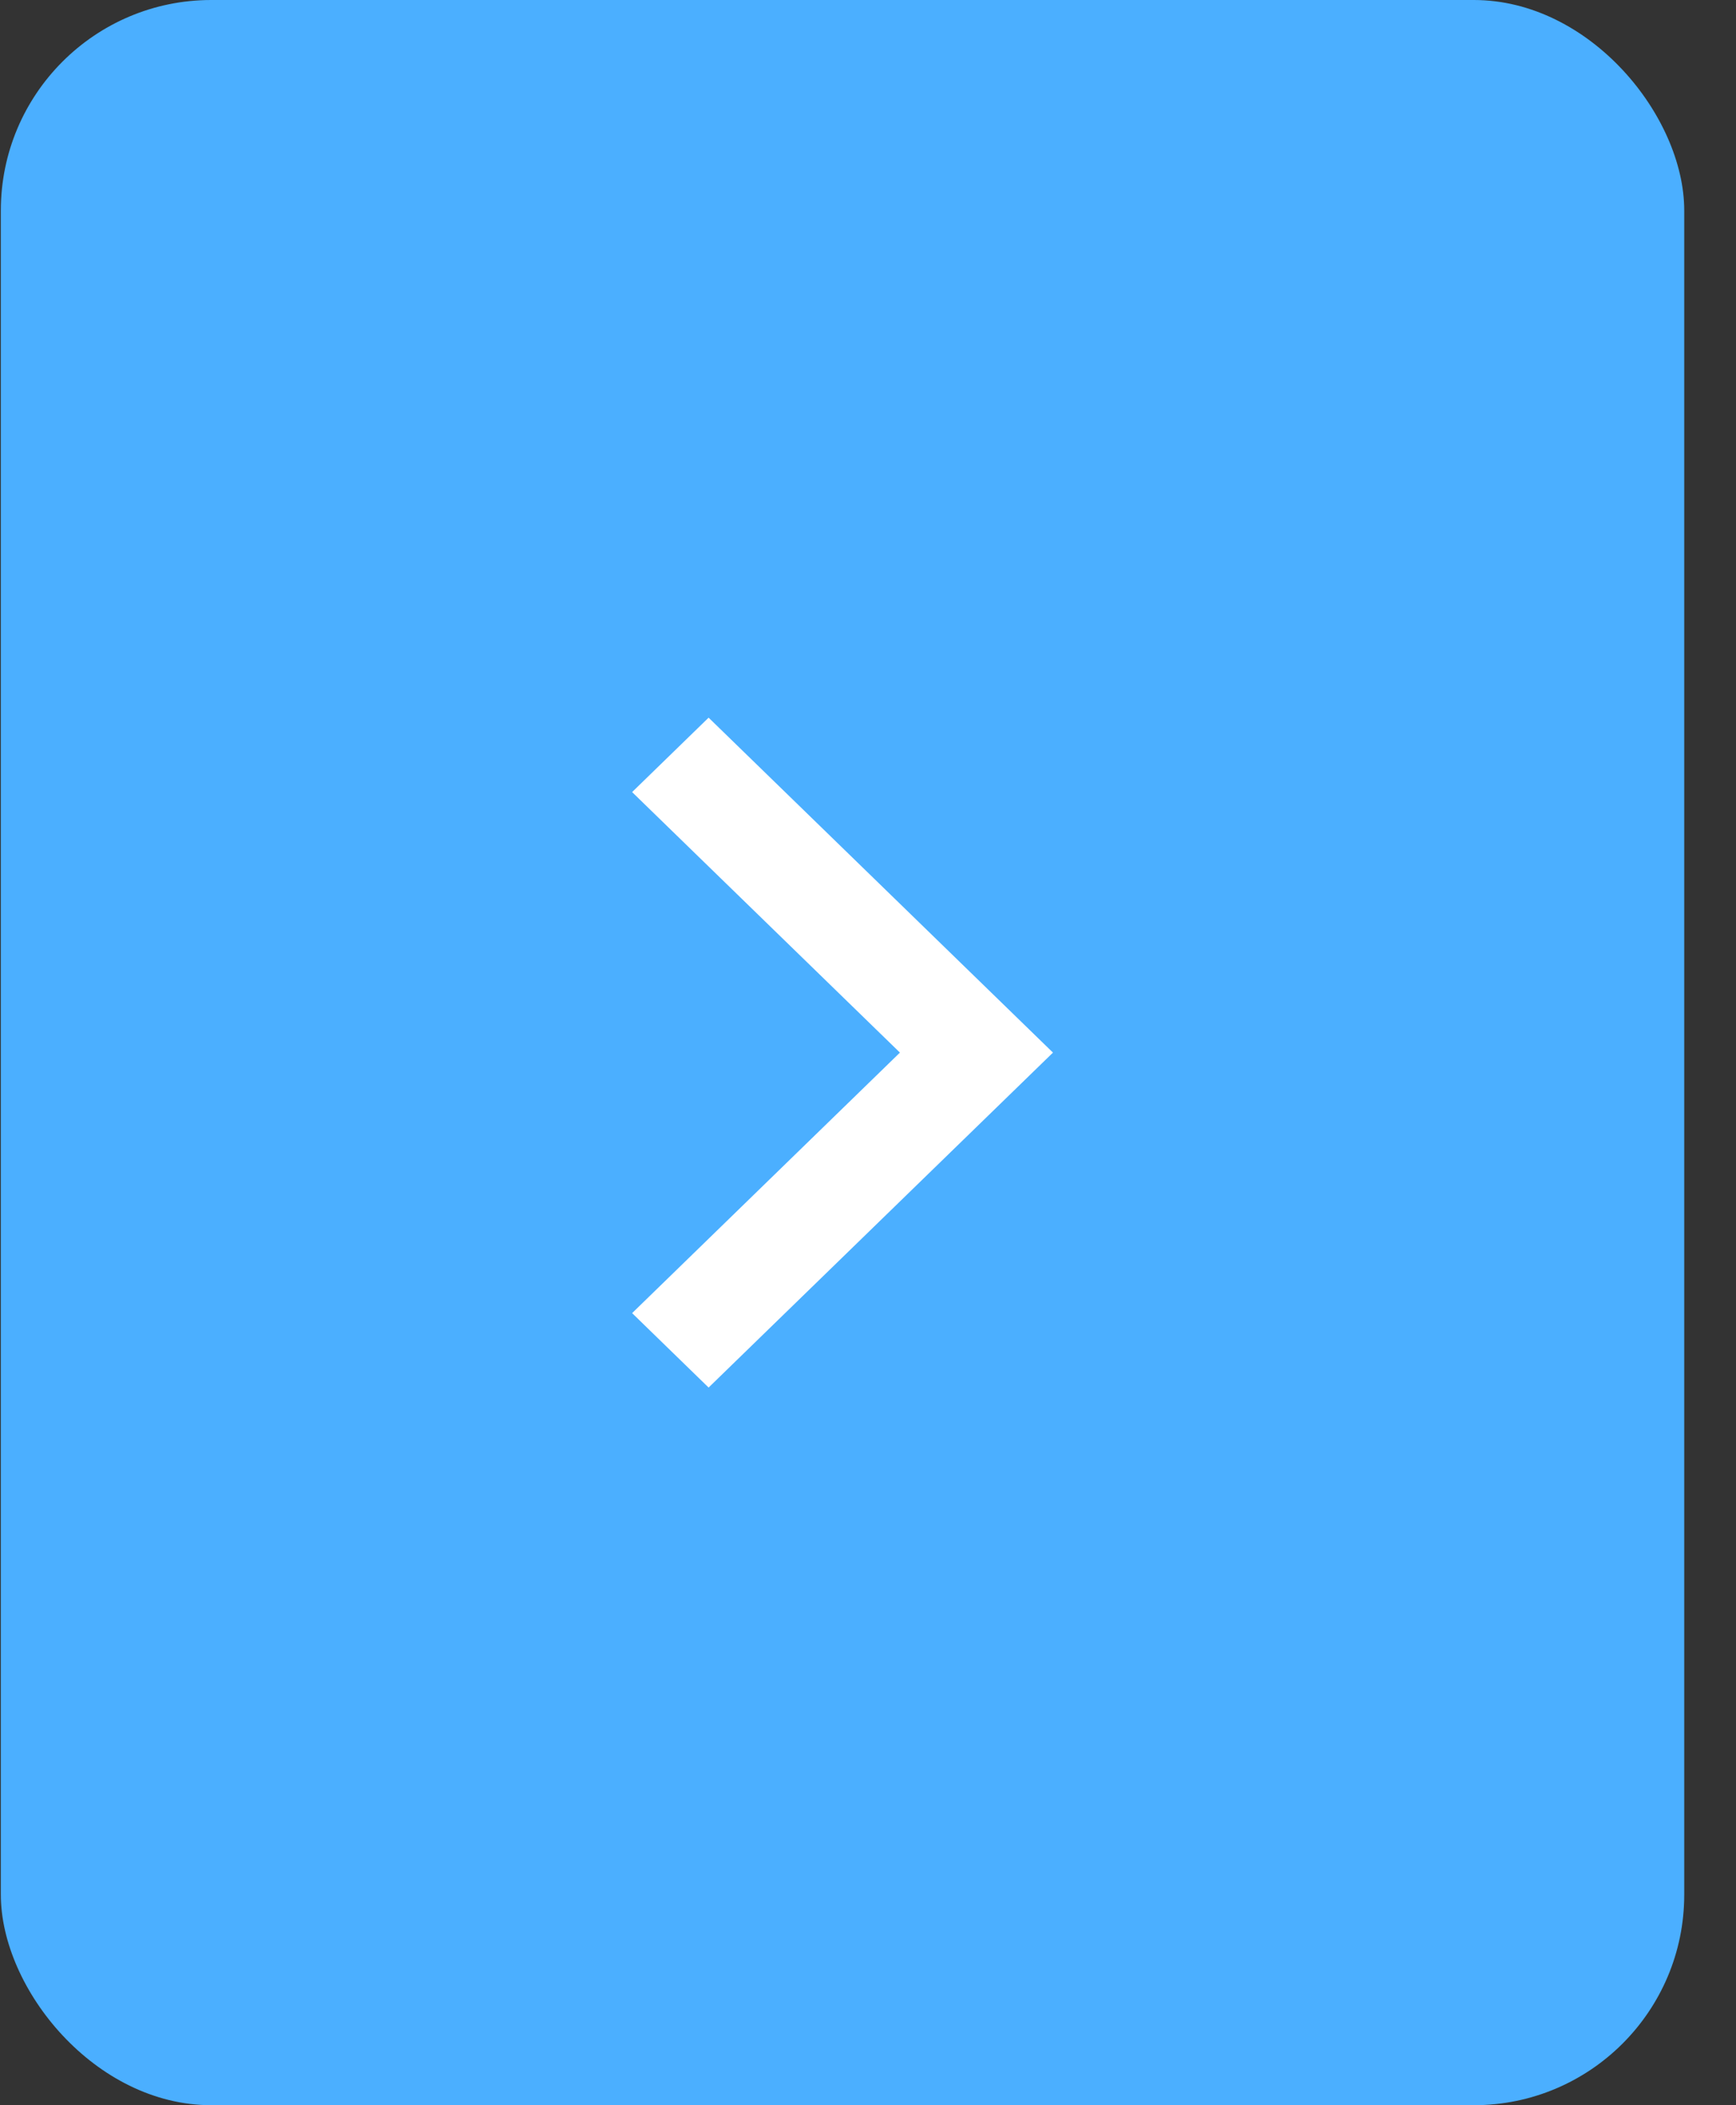 <?xml version="1.0" encoding="UTF-8"?> <svg xmlns="http://www.w3.org/2000/svg" width="33" height="40" viewBox="0 0 33 40" fill="none"><rect x="0" y="0" width="33" height="40" fill="#333333" stroke="none"/><rect x="0.016" width="32" height="40" rx="4" fill="#4BAFFF"></rect><path d="M17.107 20L12.016 15.05L13.47 13.636L20.016 20L13.47 26.364L12.016 24.95L17.107 20Z" fill="white"></path></svg> 